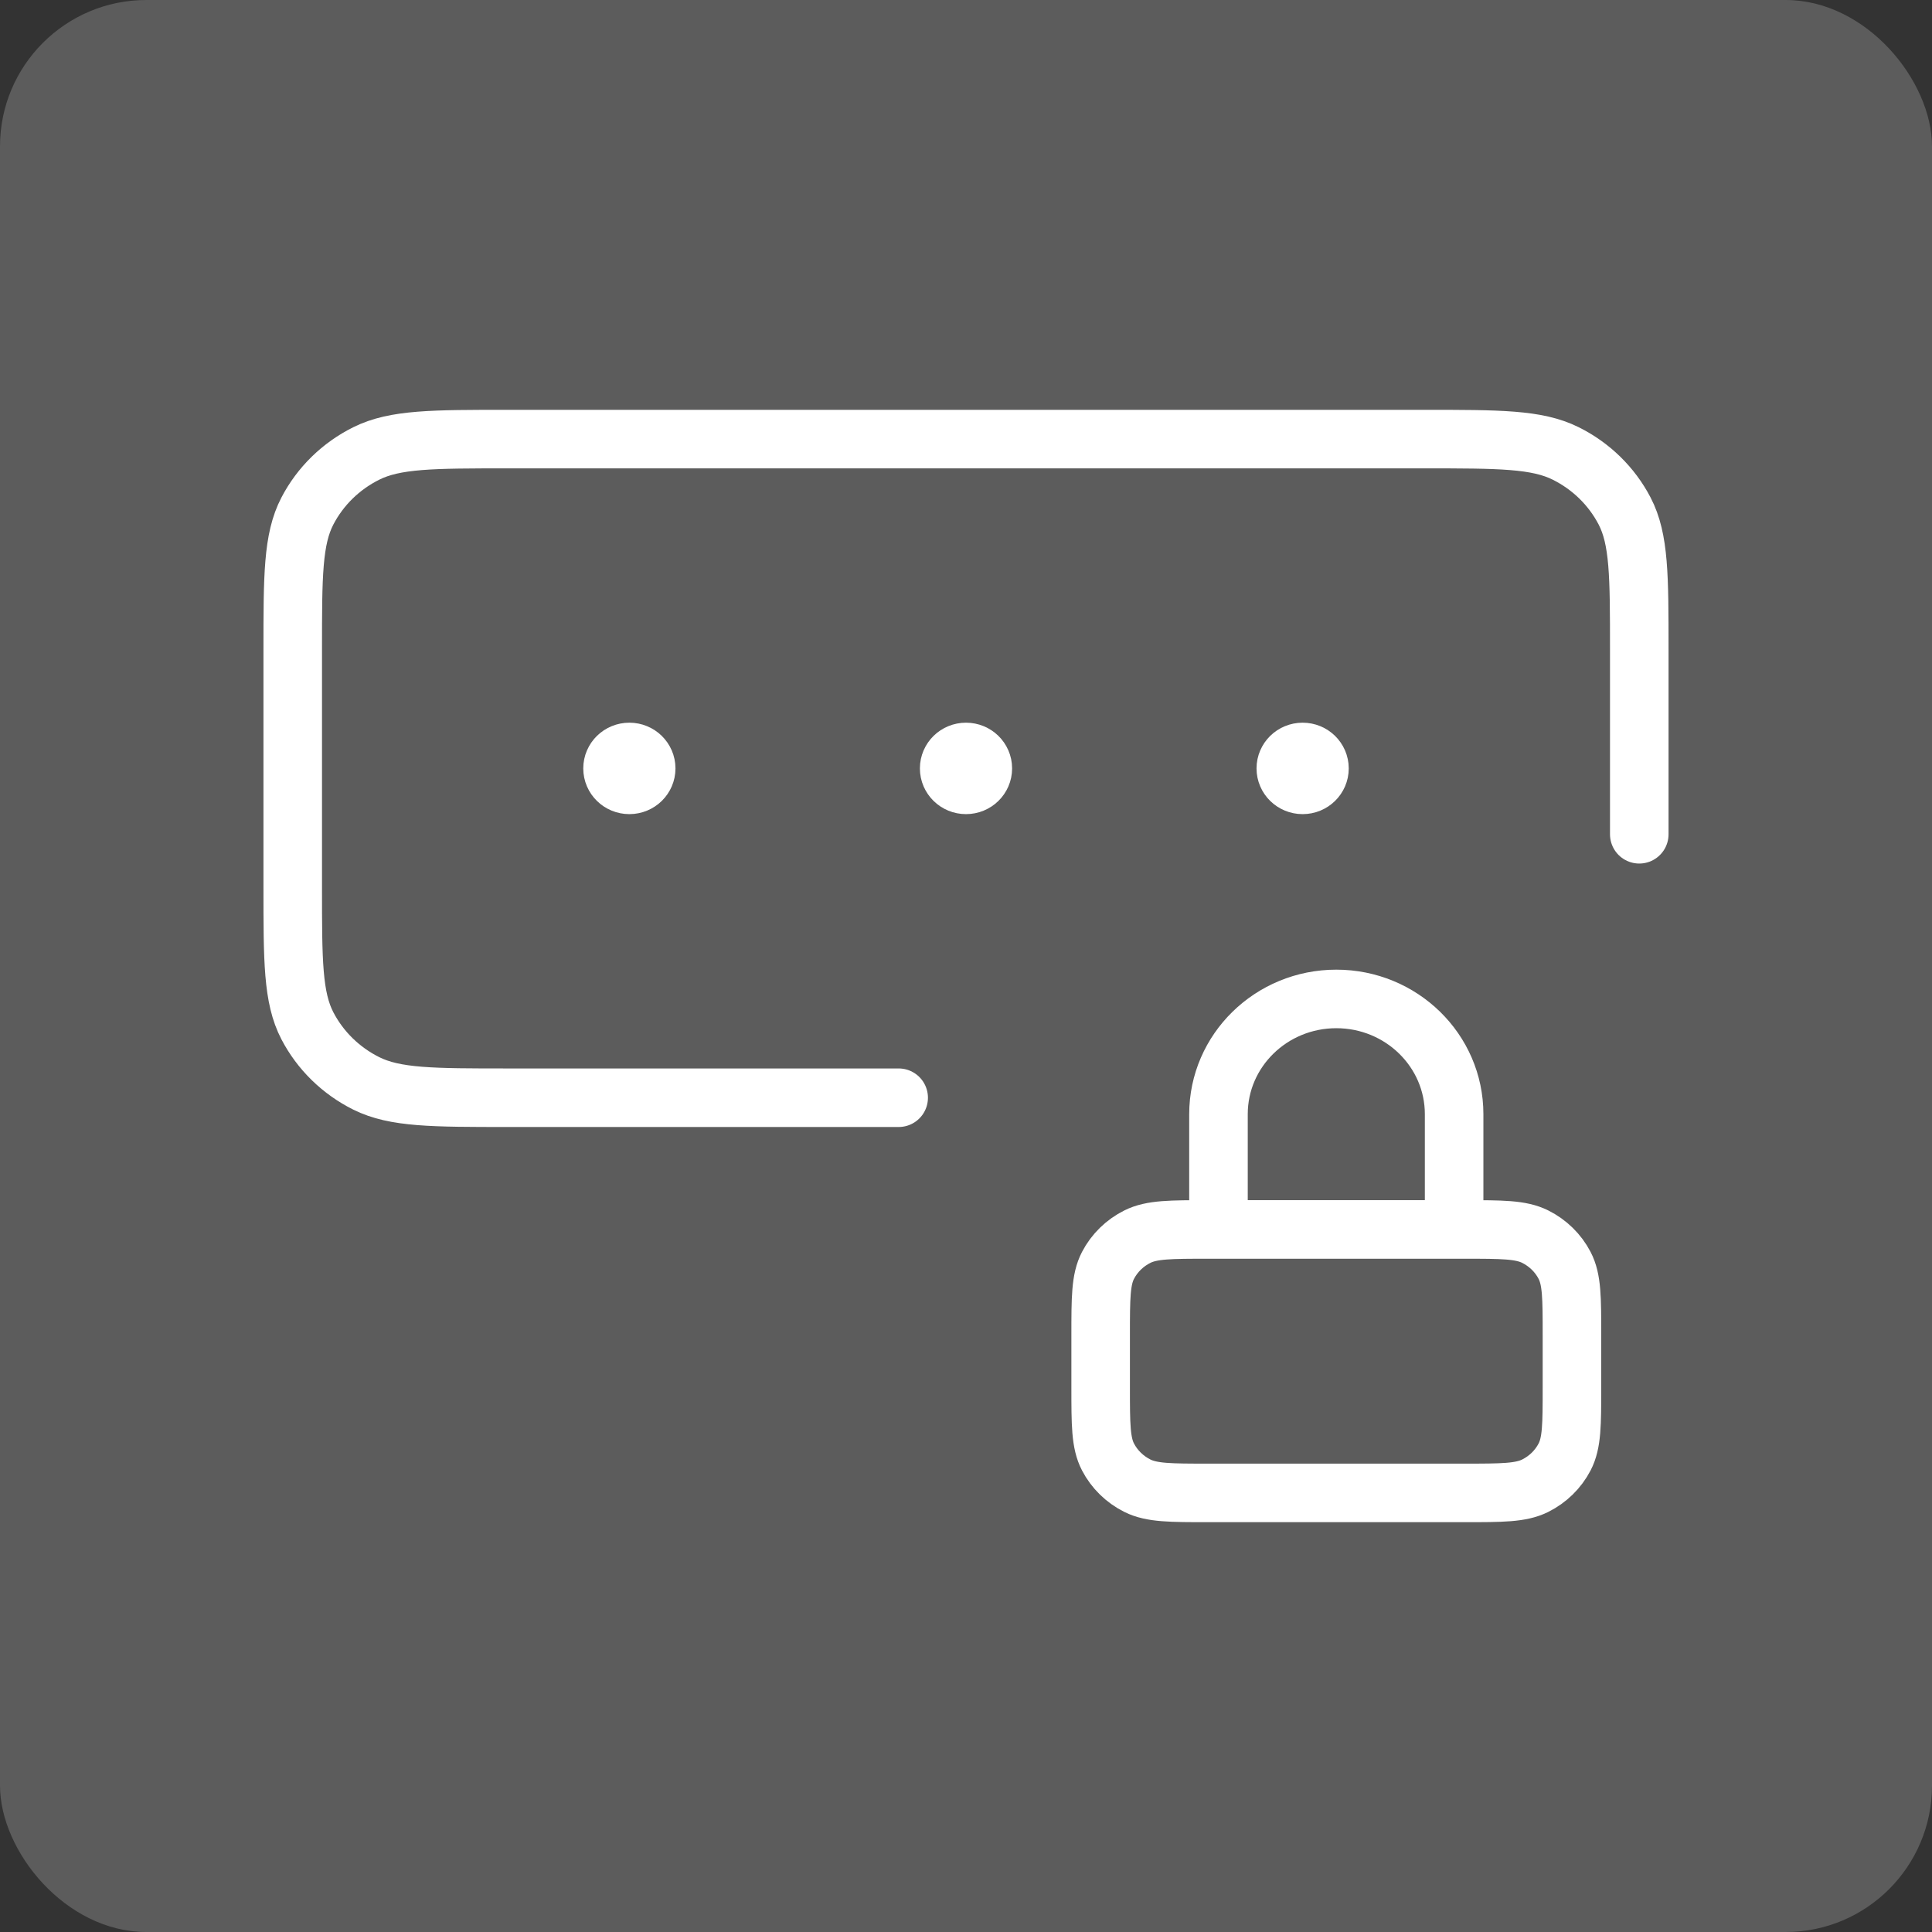 <svg xmlns="http://www.w3.org/2000/svg" width="66" height="66" viewBox="0 0 66 66" fill="none"><rect x="0" y="0" width="66" height="66" fill="#333333" stroke="none"/><rect opacity="0.2" width="66" height="66" rx="5" fill="white"></rect><path d="M56 28.5V22.2C56 19.68 56 18.42 55.499 17.457C55.058 16.61 54.354 15.922 53.488 15.491C52.504 15 51.216 15 48.64 15H17.36C14.784 15 13.496 15 12.512 15.491C11.646 15.922 10.942 16.61 10.501 17.457C10 18.42 10 19.68 10 22.2V30.3C10 32.82 10 34.08 10.501 35.043C10.942 35.89 11.646 36.578 12.512 37.01C13.496 37.5 14.784 37.5 17.36 37.5H30.7M33 26.25H33.011M44.5 26.25H44.511M21.5 26.25H21.512M49.675 42V38.062C49.675 35.888 47.873 34.125 45.65 34.125C43.427 34.125 41.625 35.888 41.625 38.062V42M33.575 26.25C33.575 26.561 33.318 26.812 33 26.812C32.682 26.812 32.425 26.561 32.425 26.25C32.425 25.939 32.682 25.688 33 25.688C33.318 25.688 33.575 25.939 33.575 26.25ZM45.075 26.25C45.075 26.561 44.818 26.812 44.5 26.812C44.182 26.812 43.925 26.561 43.925 26.25C43.925 25.939 44.182 25.688 44.5 25.688C44.818 25.688 45.075 25.939 45.075 26.25ZM22.075 26.25C22.075 26.561 21.818 26.812 21.5 26.812C21.182 26.812 20.925 26.561 20.925 26.25C20.925 25.939 21.182 25.688 21.5 25.688C21.818 25.688 22.075 25.939 22.075 26.25ZM41.28 51H50.02C51.308 51 51.952 51 52.444 50.755C52.877 50.539 53.229 50.195 53.449 49.772C53.7 49.29 53.7 48.66 53.7 47.4V45.6C53.7 44.34 53.7 43.71 53.449 43.228C53.229 42.805 52.877 42.461 52.444 42.245C51.952 42 51.308 42 50.02 42H41.28C39.992 42 39.348 42 38.856 42.245C38.423 42.461 38.071 42.805 37.851 43.228C37.6 43.71 37.6 44.34 37.6 45.6V47.4C37.6 48.66 37.6 49.29 37.851 49.772C38.071 50.195 38.423 50.539 38.856 50.755C39.348 51 39.992 51 41.28 51Z" stroke="white" stroke-width="2" stroke-linecap="round" stroke-linejoin="round"></path></svg>